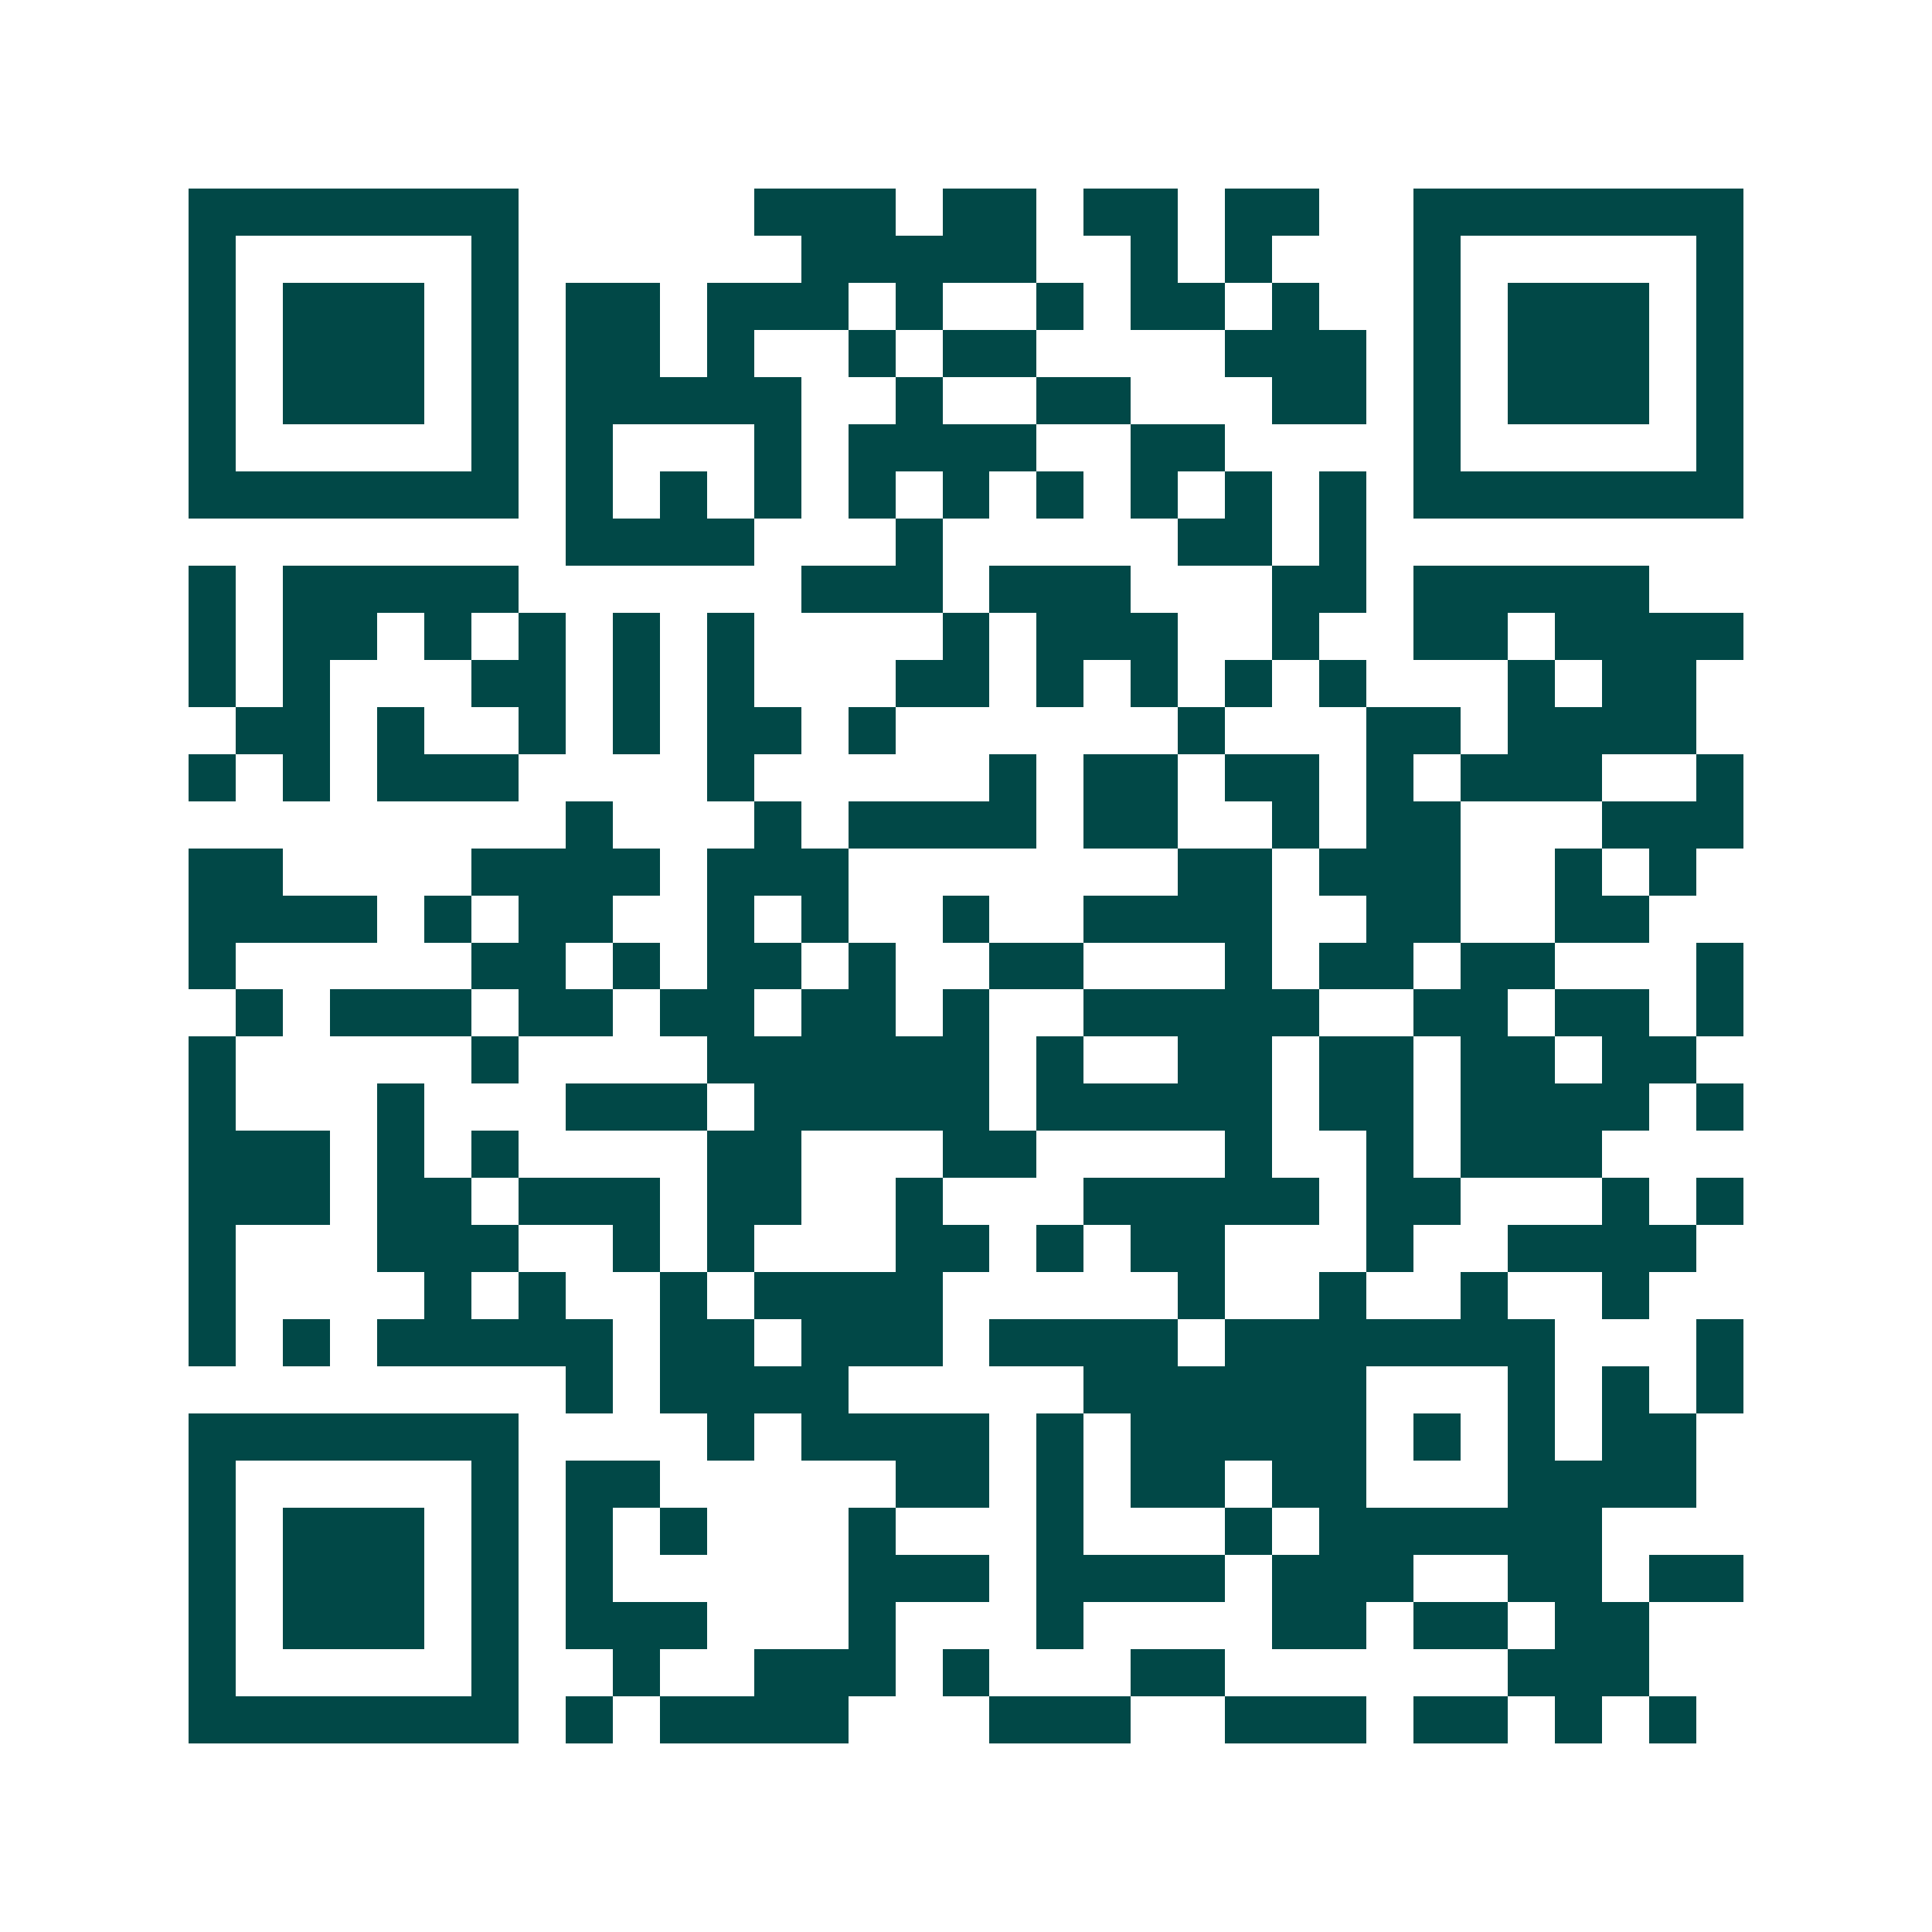 <svg xmlns="http://www.w3.org/2000/svg" width="200" height="200" viewBox="0 0 41 41" shape-rendering="crispEdges"><path fill="#ffffff" d="M0 0h41v41H0z"/><path stroke="#014847" d="M4 4.5h7m5 0h3m1 0h2m1 0h2m1 0h2m2 0h7M4 5.5h1m5 0h1m6 0h5m2 0h1m1 0h1m3 0h1m5 0h1M4 6.5h1m1 0h3m1 0h1m1 0h2m1 0h3m1 0h1m2 0h1m1 0h2m1 0h1m2 0h1m1 0h3m1 0h1M4 7.5h1m1 0h3m1 0h1m1 0h2m1 0h1m2 0h1m1 0h2m4 0h3m1 0h1m1 0h3m1 0h1M4 8.5h1m1 0h3m1 0h1m1 0h5m2 0h1m2 0h2m3 0h2m1 0h1m1 0h3m1 0h1M4 9.5h1m5 0h1m1 0h1m3 0h1m1 0h4m2 0h2m4 0h1m5 0h1M4 10.5h7m1 0h1m1 0h1m1 0h1m1 0h1m1 0h1m1 0h1m1 0h1m1 0h1m1 0h1m1 0h7M12 11.5h4m3 0h1m5 0h2m1 0h1M4 12.5h1m1 0h5m6 0h3m1 0h3m3 0h2m1 0h5M4 13.5h1m1 0h2m1 0h1m1 0h1m1 0h1m1 0h1m4 0h1m1 0h3m2 0h1m2 0h2m1 0h4M4 14.5h1m1 0h1m3 0h2m1 0h1m1 0h1m3 0h2m1 0h1m1 0h1m1 0h1m1 0h1m3 0h1m1 0h2M5 15.5h2m1 0h1m2 0h1m1 0h1m1 0h2m1 0h1m6 0h1m3 0h2m1 0h4M4 16.5h1m1 0h1m1 0h3m4 0h1m5 0h1m1 0h2m1 0h2m1 0h1m1 0h3m2 0h1M12 17.5h1m3 0h1m1 0h4m1 0h2m2 0h1m1 0h2m3 0h3M4 18.5h2m4 0h4m1 0h3m7 0h2m1 0h3m2 0h1m1 0h1M4 19.5h4m1 0h1m1 0h2m2 0h1m1 0h1m2 0h1m2 0h4m2 0h2m2 0h2M4 20.5h1m5 0h2m1 0h1m1 0h2m1 0h1m2 0h2m3 0h1m1 0h2m1 0h2m3 0h1M5 21.5h1m1 0h3m1 0h2m1 0h2m1 0h2m1 0h1m2 0h5m2 0h2m1 0h2m1 0h1M4 22.5h1m5 0h1m4 0h6m1 0h1m2 0h2m1 0h2m1 0h2m1 0h2M4 23.5h1m3 0h1m3 0h3m1 0h5m1 0h5m1 0h2m1 0h4m1 0h1M4 24.5h3m1 0h1m1 0h1m4 0h2m3 0h2m4 0h1m2 0h1m1 0h3M4 25.5h3m1 0h2m1 0h3m1 0h2m2 0h1m3 0h5m1 0h2m3 0h1m1 0h1M4 26.5h1m3 0h3m2 0h1m1 0h1m3 0h2m1 0h1m1 0h2m3 0h1m2 0h4M4 27.5h1m4 0h1m1 0h1m2 0h1m1 0h4m5 0h1m2 0h1m2 0h1m2 0h1M4 28.5h1m1 0h1m1 0h5m1 0h2m1 0h3m1 0h4m1 0h7m3 0h1M12 29.5h1m1 0h4m5 0h6m3 0h1m1 0h1m1 0h1M4 30.5h7m4 0h1m1 0h4m1 0h1m1 0h5m1 0h1m1 0h1m1 0h2M4 31.5h1m5 0h1m1 0h2m5 0h2m1 0h1m1 0h2m1 0h2m3 0h4M4 32.5h1m1 0h3m1 0h1m1 0h1m1 0h1m3 0h1m3 0h1m3 0h1m1 0h6M4 33.5h1m1 0h3m1 0h1m1 0h1m5 0h3m1 0h4m1 0h3m2 0h2m1 0h2M4 34.5h1m1 0h3m1 0h1m1 0h3m3 0h1m3 0h1m4 0h2m1 0h2m1 0h2M4 35.5h1m5 0h1m2 0h1m2 0h3m1 0h1m3 0h2m6 0h3M4 36.5h7m1 0h1m1 0h4m3 0h3m2 0h3m1 0h2m1 0h1m1 0h1"/></svg>
